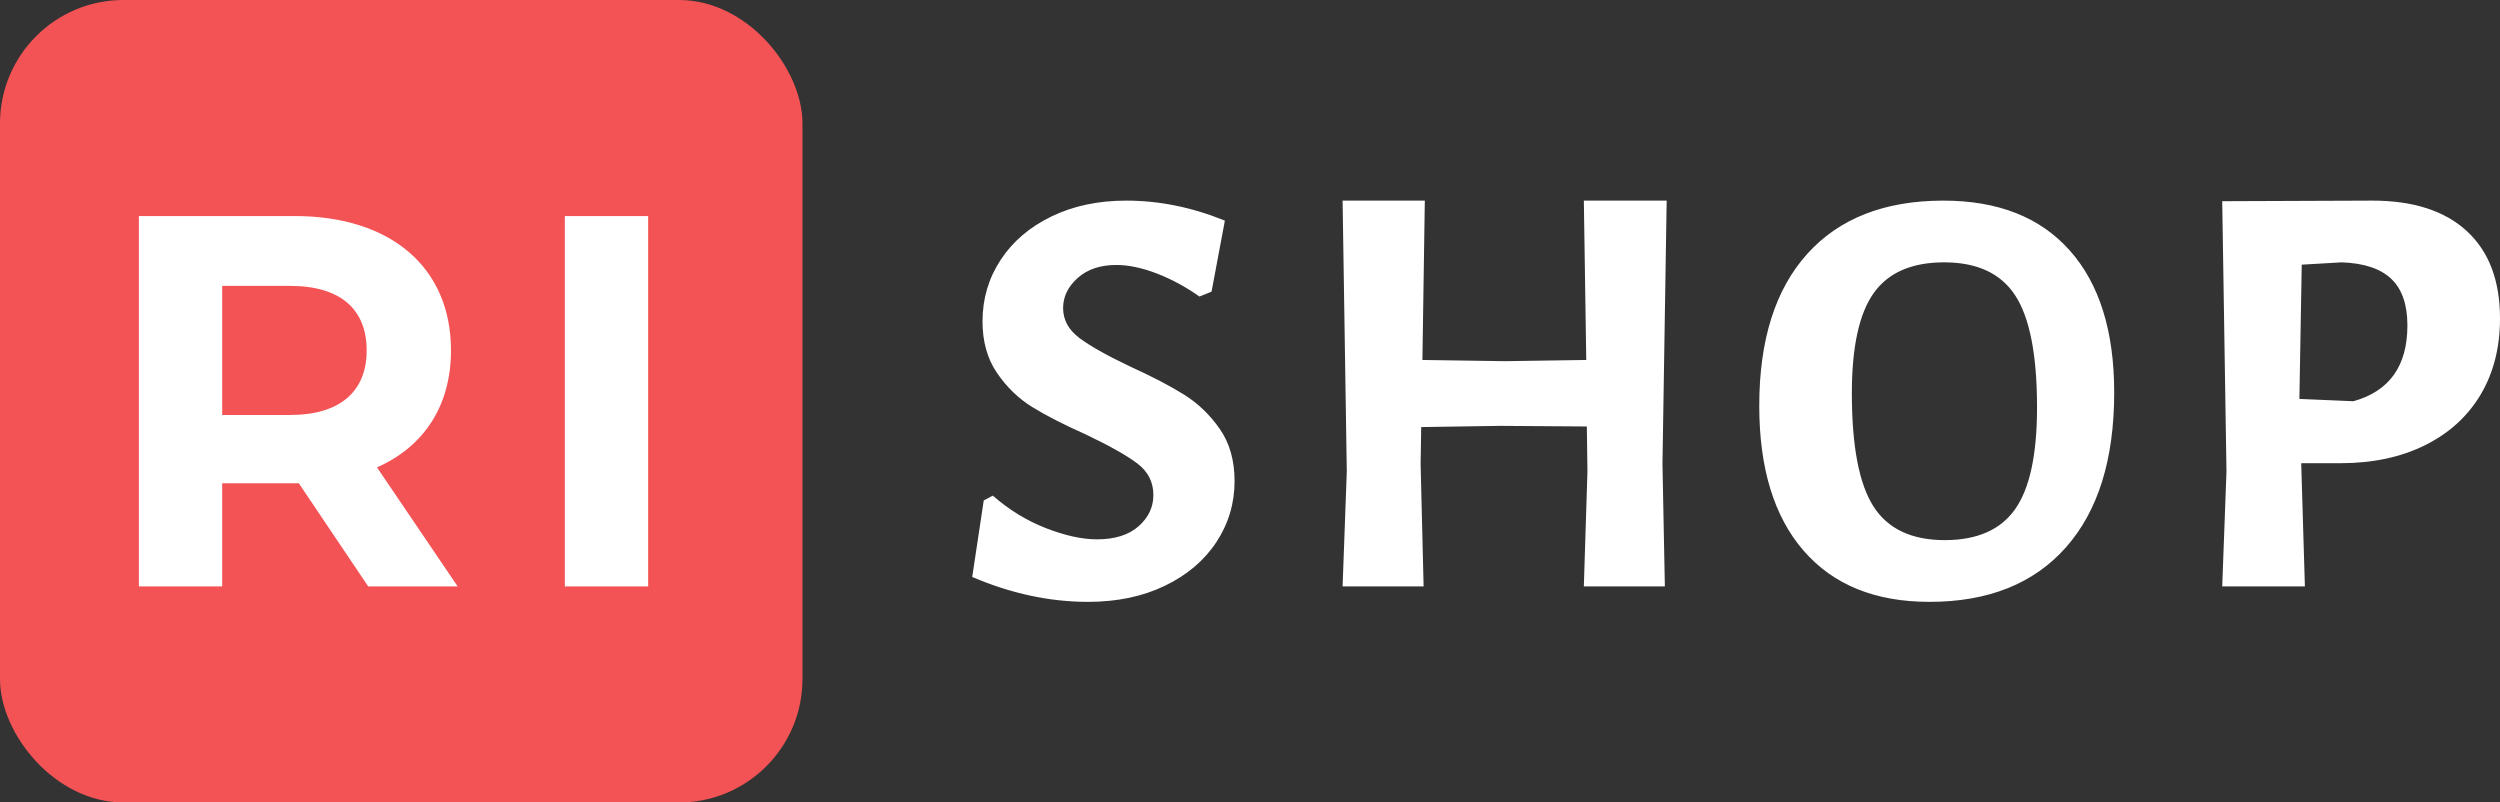 <svg xmlns="http://www.w3.org/2000/svg" width="162" height="52" viewBox="0 0 162 52">
    <rect x="0" y="0" width="162" height="52" fill="#333333" stroke="none"/>
    <g fill="none" fill-rule="evenodd">
        <path fill="#FFF" d="M79.372 14.298l-.864 4.602-.785.315c-.89-.63-1.813-1.128-2.768-1.495-.955-.367-1.826-.55-2.61-.55-1.048 0-1.885.281-2.514.845-.628.564-.942 1.213-.942 1.947 0 .76.347 1.403 1.04 1.928.694.524 1.787 1.14 3.279 1.848 1.44.656 2.61 1.266 3.514 1.83.903.563 1.675 1.304 2.316 2.222.641.918.962 2.045.962 3.382 0 1.443-.393 2.76-1.178 3.954-.785 1.193-1.897 2.137-3.337 2.832-1.44.695-3.102 1.042-4.986 1.042-2.487 0-4.986-.538-7.499-1.613l.746-4.956.589-.315c1.047.918 2.192 1.62 3.435 2.105 1.243.485 2.35.728 3.318.728 1.151 0 2.048-.282 2.69-.846.64-.564.961-1.24.961-2.026 0-.839-.347-1.52-1.04-2.045-.694-.525-1.813-1.154-3.357-1.888-1.414-.63-2.565-1.22-3.455-1.77-.89-.551-1.65-1.285-2.277-2.203-.628-.918-.943-2.032-.943-3.343 0-1.469.393-2.8 1.178-3.993.785-1.193 1.885-2.13 3.298-2.812C69.557 13.34 71.166 13 72.973 13c2.146 0 4.279.433 6.399 1.298zm28.356 15.783l.155 7.919h-5.25l.234-7.453-.04-2.912-5.638-.039-5.095.078-.038 2.407L92.25 38H87l.272-7.453L87 13h5.328l-.156 10.326 5.367.078 5.25-.078L102.633 13H108l-.272 17.08zm26.397-13.846c1.917 2.157 2.875 5.222 2.875 9.196 0 4.34-1.043 7.687-3.13 10.04-2.085 2.353-5.032 3.529-8.84 3.529-3.52 0-6.238-1.105-8.155-3.314-1.917-2.209-2.875-5.34-2.875-9.392 0-4.261 1.037-7.542 3.11-9.843 2.073-2.3 5.013-3.451 8.82-3.451 3.547 0 6.278 1.078 8.195 3.235zm-12.709 2.756c-.944 1.328-1.416 3.491-1.416 6.491 0 3.425.466 5.868 1.397 7.328.93 1.46 2.472 2.19 4.623 2.19 2.098 0 3.62-.67 4.564-2.011.944-1.34 1.416-3.538 1.416-6.59 0-3.372-.466-5.782-1.397-7.229-.93-1.447-2.472-2.17-4.623-2.17-2.098 0-3.62.664-4.564 1.991zm38.437-4.014c1.431 1.318 2.147 3.204 2.147 5.659 0 1.886-.42 3.533-1.26 4.942-.84 1.408-2.042 2.5-3.604 3.275-1.563.775-3.394 1.163-5.495 1.163h-2.52v.077l.236 7.907H144l.276-7.442-.276-17.52 9.729-.038c2.652 0 4.693.659 6.124 1.977zM156 21.087c0-1.35-.349-2.356-1.046-3.018-.698-.663-1.77-1.019-3.215-1.069l-2.587.15-.152 8.7 3.5.15c2.333-.65 3.5-2.287 3.5-4.913z"/>
        <rect width="52" height="52" fill="#F45355" rx="8"/>
        <path fill="#FFF" fill-rule="nonzero" d="M14.398 38v-6.686h4.964L23.86 38h5.797l-5.23-7.714c3.031-1.337 4.797-3.977 4.797-7.577 0-5.383-3.898-8.709-10.129-8.709H9v24h5.398zm4.398-11.109h-4.398v-8.365h4.398c3.298 0 4.964 1.543 4.964 4.183 0 2.605-1.666 4.182-4.964 4.182zM42 38V14h-5.398v24H42z"/>
    </g>
</svg>

